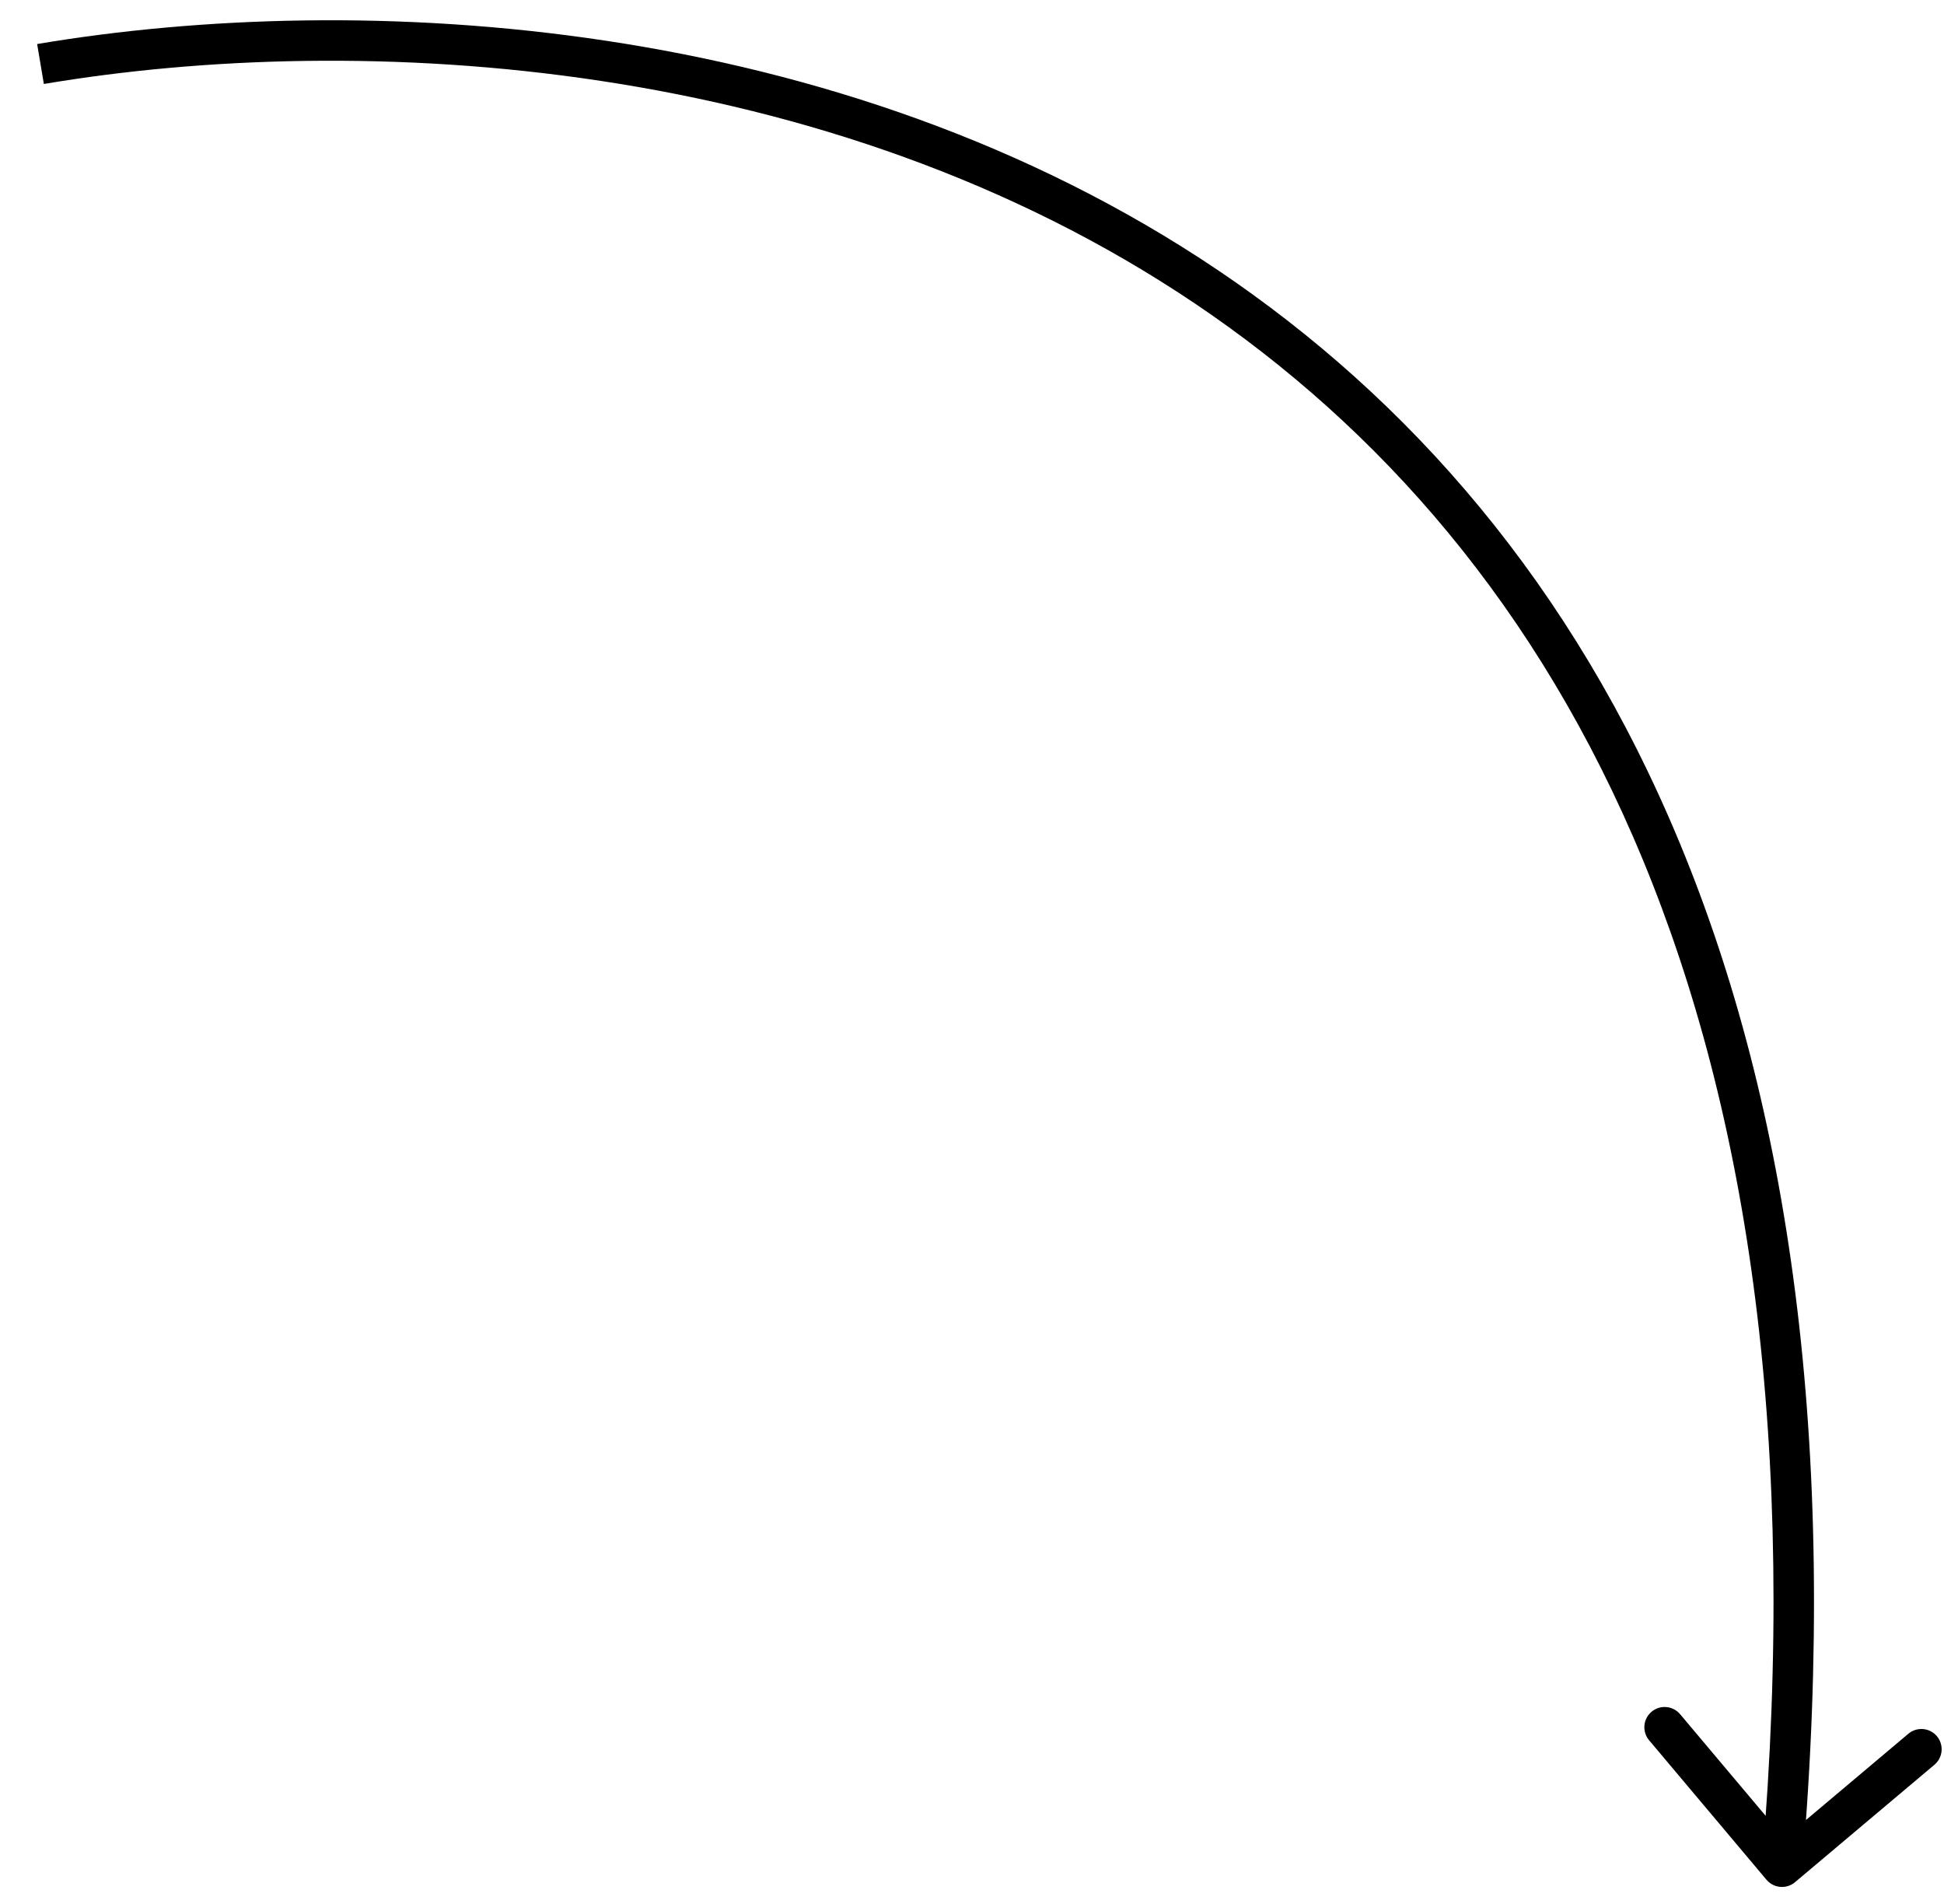 <?xml version="1.0" encoding="UTF-8"?> <svg xmlns="http://www.w3.org/2000/svg" width="48" height="47" viewBox="0 0 48 47" fill="none"> <path d="M43.617 46.403C43.795 46.614 44.111 46.641 44.322 46.463L47.764 43.564C47.975 43.386 48.002 43.071 47.825 42.86C47.647 42.648 47.331 42.621 47.12 42.799L44.06 45.376L41.484 42.316C41.306 42.105 40.99 42.078 40.779 42.256C40.568 42.434 40.541 42.749 40.719 42.96L43.617 46.403ZM1.083 2.073C8.921 0.753 20.428 1.381 29.508 7.495C38.545 13.58 45.29 25.175 43.502 46.038L44.498 46.123C46.31 24.986 39.471 12.998 30.067 6.666C20.705 0.363 8.912 -0.259 0.917 1.087L1.083 2.073Z" fill="black"></path> </svg> 